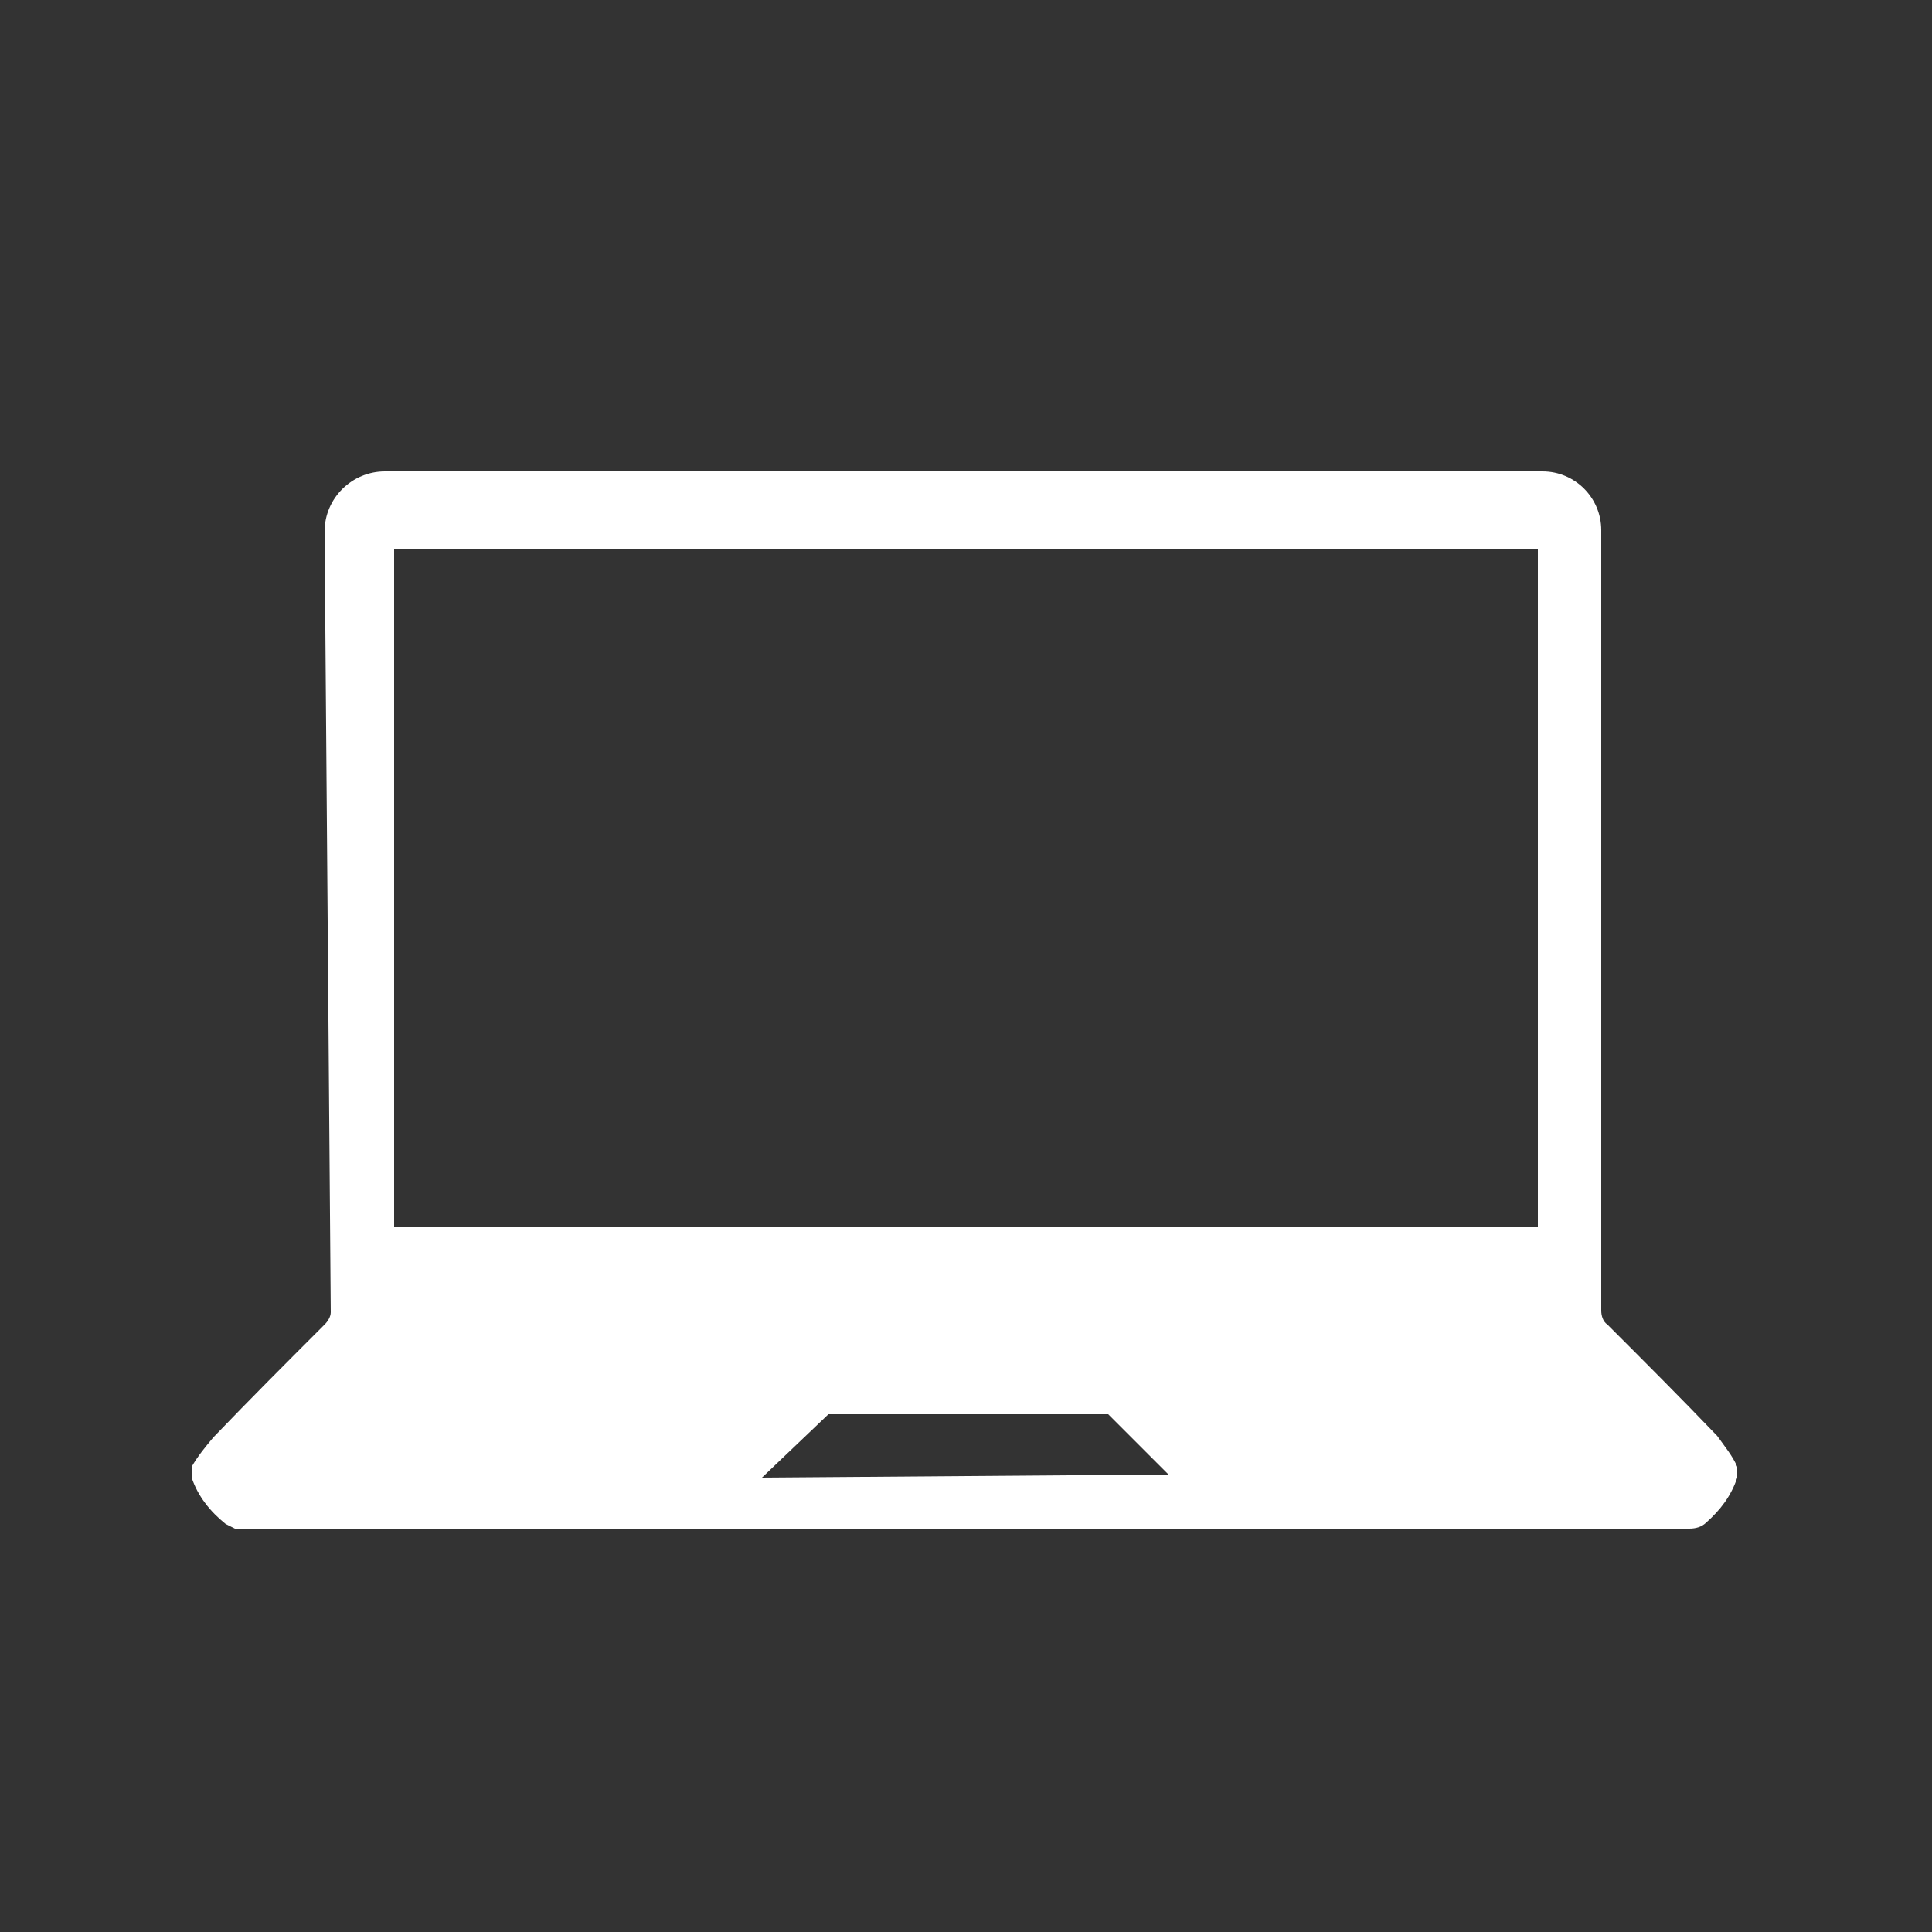 <?xml version="1.0" encoding="utf-8"?>
<!-- Generator: Adobe Illustrator 27.0.0, SVG Export Plug-In . SVG Version: 6.00 Build 0)  -->
<svg version="1.1" id="Layer_1" xmlns="http://www.w3.org/2000/svg" xmlns:xlink="http://www.w3.org/1999/xlink" x="0px" y="0px"
	 viewBox="0 0 125 125" style="enable-background:new 0 0 125 125;" xml:space="preserve">
<rect x="0" y="0" width="125" height="125" fill="#333333" stroke="none"/>
<style type="text/css">
	.st0{fill:#FFFFFF;}
</style>
<path class="st0" d="M111.1,92.9c-2.3-2.4-4.7-4.8-7.1-7.2c-0.3-0.2-0.4-0.6-0.4-0.9c0-2.2,0-4.4,0-6.7V34.3c0-2.1-1.7-3.8-3.8-3.8
	l0,0H24.9c-2.1,0-3.9,1.7-3.9,3.9l0.4,50.5c0,0.3-0.2,0.6-0.4,0.8c-2.4,2.4-4.8,4.8-7.2,7.3c-0.5,0.6-1,1.2-1.4,1.9v0.7
	c0.4,1.2,1.2,2.2,2.2,3c0.2,0.1,0.4,0.2,0.6,0.3c0.1,0,0.2,0,0.3,0h93.8c0.4,0,0.8-0.1,1.1-0.4c0.9-0.8,1.6-1.7,2-2.9v-0.7
	C112.1,94.2,111.6,93.6,111.1,92.9z M49.3,95.6l4.3-4.1h18.1l3.9,3.9L49.3,95.6z M99.5,79.4h-74V35.5h74V79.4z"/>
</svg>
